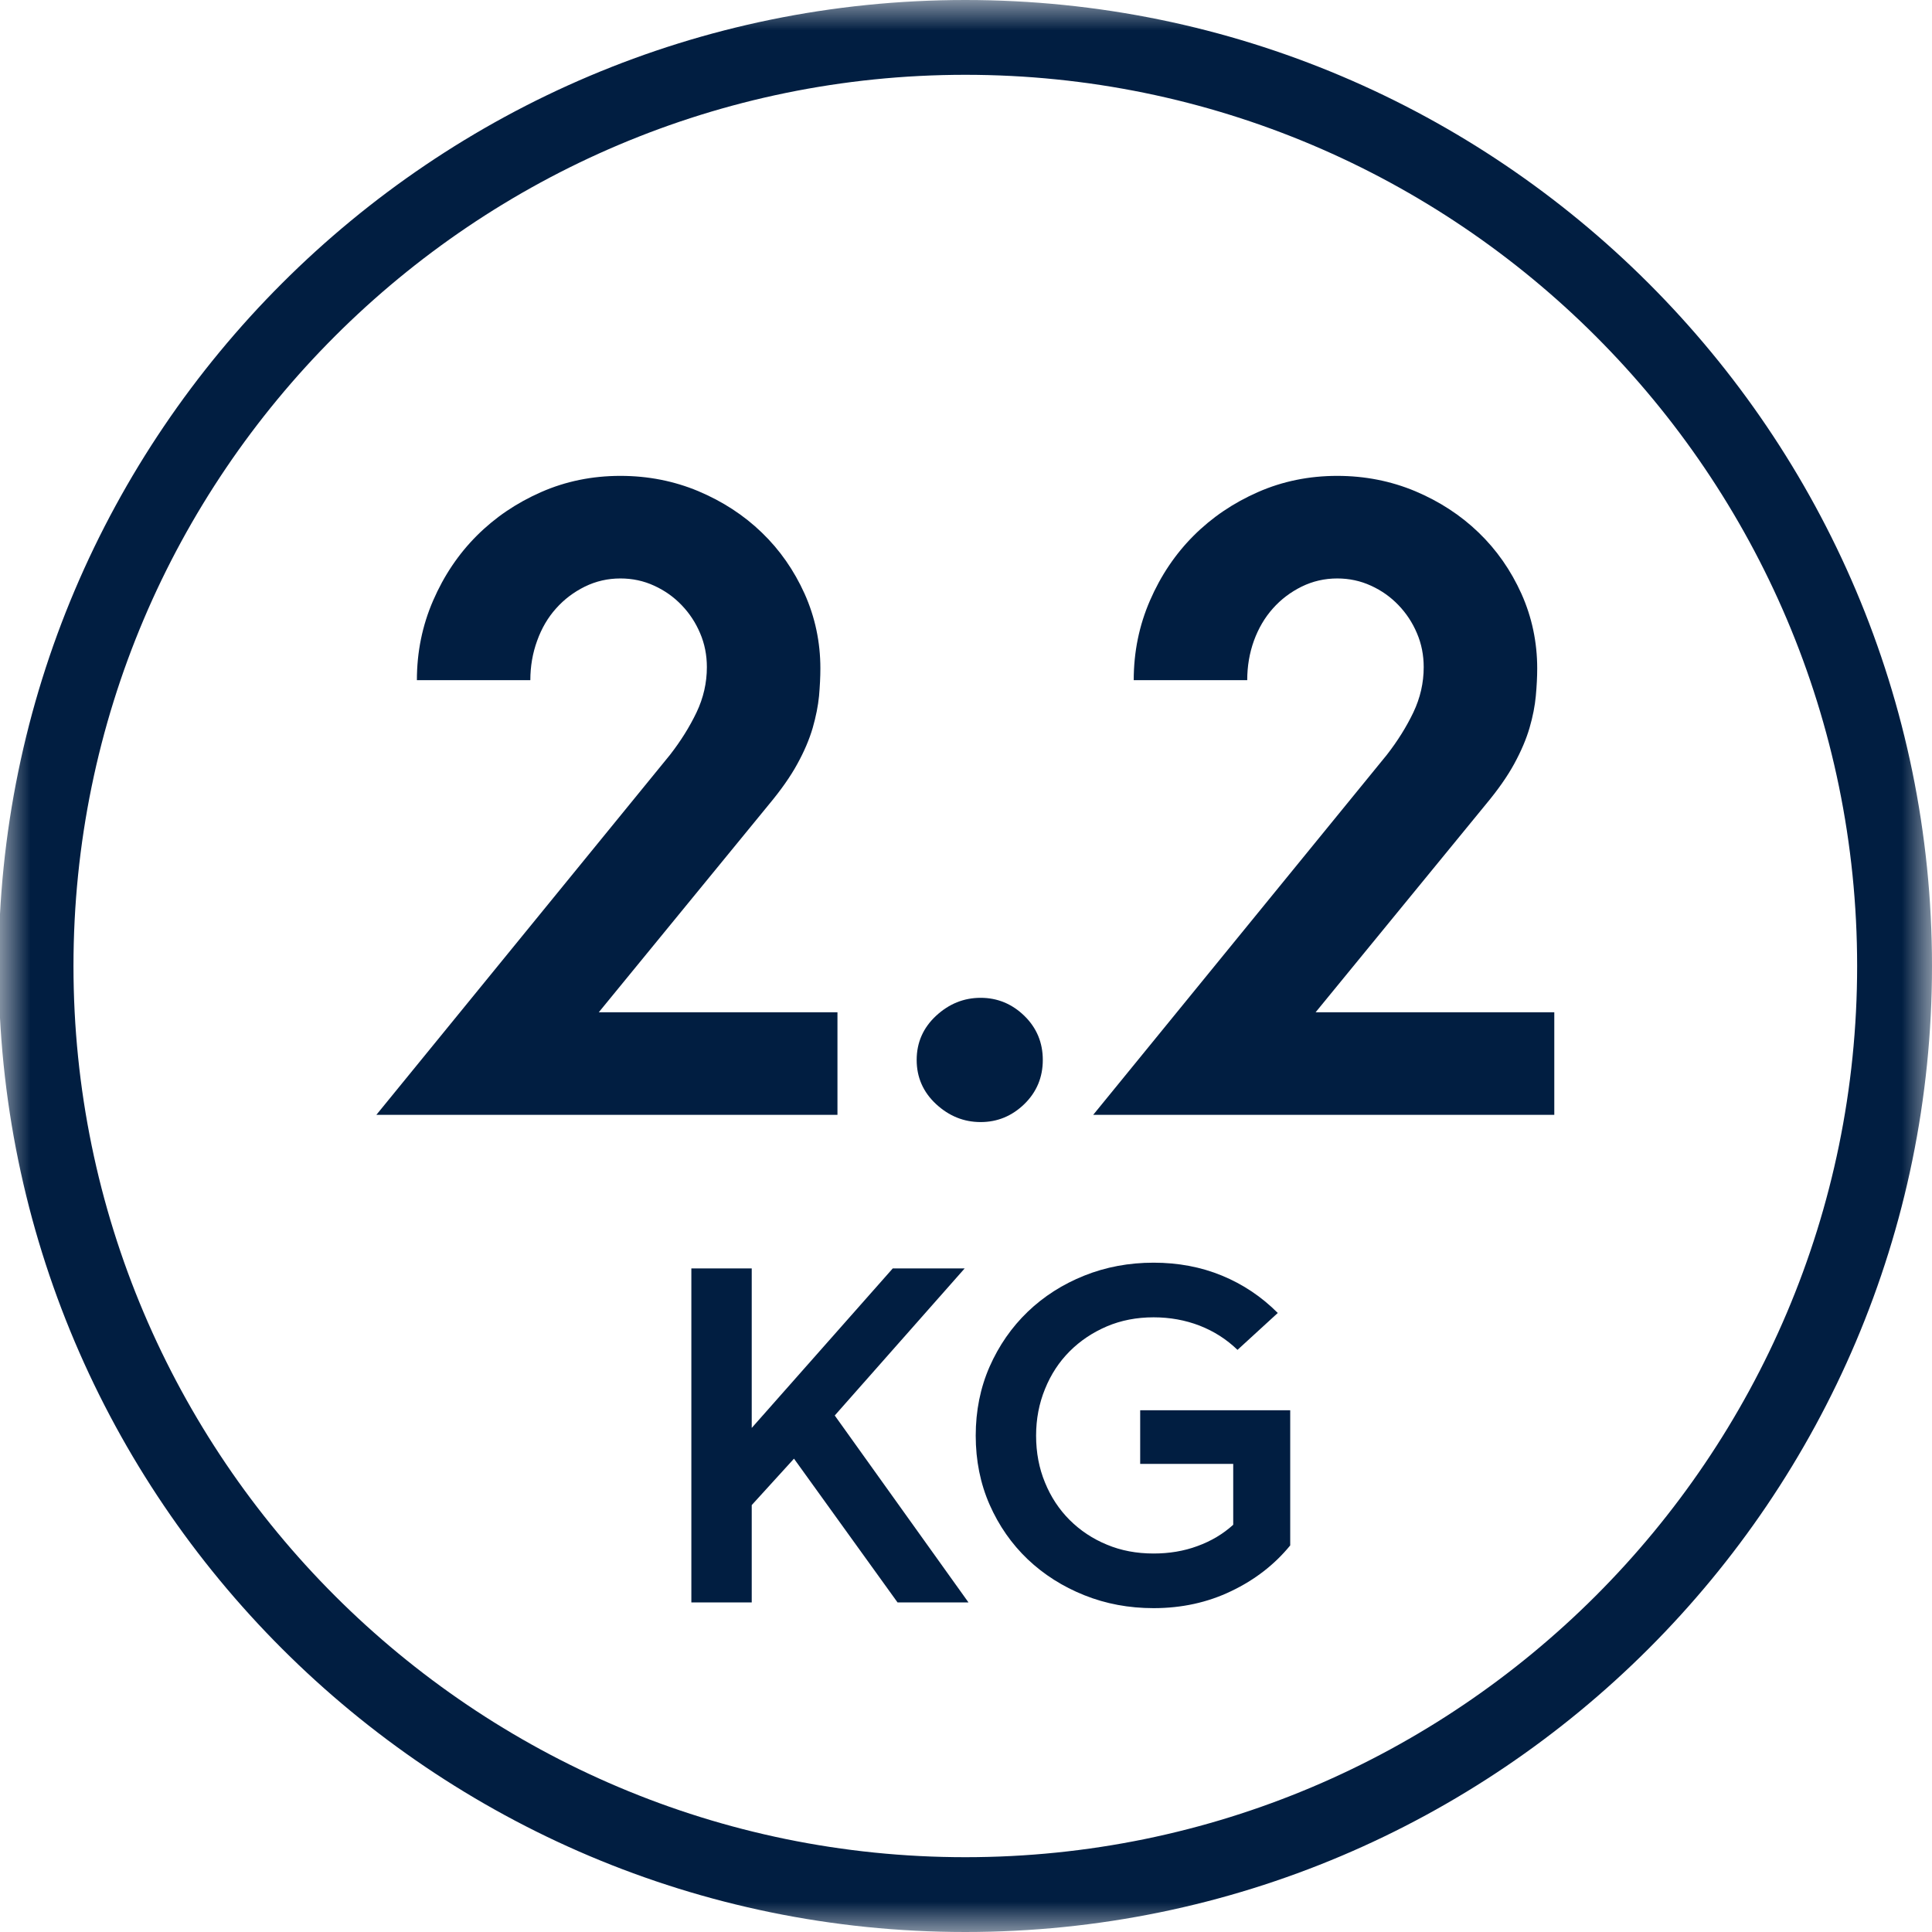 <?xml version="1.0" encoding="UTF-8"?>
<svg width="32px" height="32px" viewBox="0 0 32 32" version="1.1" xmlns="http://www.w3.org/2000/svg" xmlns:xlink="http://www.w3.org/1999/xlink">
    <title>floorcare-2.2-kilo-icon</title>
    <defs>
        <polygon id="path-1" points="0 0 32 0 32 32 0 32"></polygon>
    </defs>
    <g id="Cordless" stroke="none" stroke-width="1" fill="none" fill-rule="evenodd">
        <g id="floorcare-2.2-kilo-icon">
            <polyline id="Fill-1" fill="#011E41" points="11.451 21.009 12.451 21.009 12.451 23.651 14.787 21.009 15.978 21.009 13.826 23.445 16.041 26.541 14.866 26.541 13.151 24.16 12.451 24.929 12.451 26.541 11.451 26.541 11.451 21.009"></polyline>
            <path d="M16.161,23.779 C16.161,23.366 16.238,22.985 16.391,22.636 C16.545,22.287 16.755,21.984 17.022,21.727 C17.289,21.471 17.602,21.271 17.96,21.128 C18.317,20.985 18.699,20.914 19.107,20.914 C19.514,20.914 19.892,20.985 20.239,21.128 C20.586,21.271 20.895,21.477 21.164,21.747 L20.497,22.358 C20.317,22.184 20.108,22.05 19.87,21.957 C19.632,21.865 19.377,21.819 19.107,21.819 C18.826,21.819 18.568,21.869 18.333,21.969 C18.097,22.07 17.892,22.207 17.717,22.382 C17.542,22.557 17.406,22.765 17.309,23.005 C17.21,23.246 17.161,23.504 17.161,23.779 C17.161,24.059 17.21,24.319 17.309,24.557 C17.406,24.795 17.542,25.001 17.717,25.176 C17.892,25.35 18.097,25.487 18.333,25.584 C18.568,25.683 18.826,25.731 19.107,25.731 C19.366,25.731 19.609,25.691 19.833,25.608 C20.059,25.526 20.256,25.409 20.426,25.255 L20.426,24.247 L18.885,24.247 L18.885,23.358 L21.37,23.358 L21.37,25.597 C21.111,25.914 20.785,26.167 20.393,26.354 C20.002,26.542 19.573,26.636 19.107,26.636 C18.699,26.636 18.317,26.565 17.96,26.422 C17.602,26.279 17.289,26.08 17.022,25.827 C16.755,25.572 16.545,25.271 16.391,24.922 C16.238,24.573 16.161,24.192 16.161,23.779" id="Fill-2" fill="#011E41"></path>
            <path d="M11.097,12.503 C11.276,12.273 11.422,12.039 11.537,11.799 C11.651,11.559 11.708,11.31 11.708,11.05 C11.708,10.85 11.671,10.663 11.596,10.488 C11.522,10.313 11.42,10.158 11.29,10.023 C11.161,9.888 11.01,9.781 10.835,9.701 C10.662,9.621 10.475,9.581 10.276,9.581 C10.067,9.581 9.871,9.626 9.687,9.716 C9.503,9.807 9.344,9.927 9.21,10.078 C9.075,10.228 8.971,10.406 8.897,10.612 C8.822,10.817 8.784,11.035 8.784,11.266 L6.905,11.266 C6.905,10.799 6.995,10.359 7.174,9.947 C7.353,9.534 7.594,9.176 7.897,8.873 C8.2,8.57 8.556,8.329 8.964,8.15 C9.371,7.971 9.809,7.882 10.276,7.882 C10.734,7.882 11.164,7.967 11.566,8.135 C11.969,8.305 12.32,8.533 12.618,8.821 C12.917,9.109 13.152,9.447 13.327,9.835 C13.5,10.222 13.588,10.635 13.588,11.072 C13.588,11.211 13.58,11.363 13.566,11.527 C13.55,11.69 13.515,11.867 13.461,12.056 C13.406,12.244 13.322,12.443 13.207,12.652 C13.093,12.861 12.936,13.084 12.737,13.323 L9.918,16.766 L13.871,16.766 L13.871,18.465 L6.234,18.465 L11.097,12.503" id="Fill-3" fill="#011E41"></path>
            <path d="M15.183,17.556 C15.183,17.268 15.29,17.024 15.504,16.825 C15.718,16.627 15.963,16.527 16.243,16.527 C16.52,16.527 16.762,16.627 16.966,16.825 C17.17,17.024 17.272,17.268 17.272,17.556 C17.272,17.844 17.17,18.088 16.966,18.287 C16.762,18.485 16.52,18.585 16.243,18.585 C15.963,18.585 15.718,18.485 15.504,18.287 C15.29,18.088 15.183,17.844 15.183,17.556" id="Fill-4" fill="#011E41"></path>
            <g id="Group-8">
                <mask id="mask-2" fill="white">
                    <use xlink:href="#path-1"></use>
                </mask>
                <g id="Clip-6"></g>
                <path d="M22.97,12.503 C23.149,12.273 23.295,12.039 23.41,11.799 C23.524,11.559 23.581,11.31 23.581,11.05 C23.581,10.85 23.544,10.663 23.469,10.488 C23.395,10.313 23.293,10.158 23.163,10.023 C23.034,9.888 22.883,9.781 22.708,9.701 C22.534,9.621 22.348,9.581 22.149,9.581 C21.94,9.581 21.744,9.626 21.56,9.716 C21.376,9.807 21.217,9.927 21.083,10.078 C20.949,10.228 20.844,10.406 20.769,10.612 C20.695,10.817 20.658,11.035 20.658,11.266 L18.778,11.266 C18.778,10.799 18.868,10.359 19.047,9.947 C19.226,9.534 19.467,9.176 19.77,8.873 C20.073,8.57 20.429,8.329 20.837,8.15 C21.244,7.971 21.682,7.882 22.149,7.882 C22.606,7.882 23.037,7.967 23.439,8.135 C23.842,8.305 24.193,8.533 24.491,8.821 C24.79,9.109 25.025,9.447 25.2,9.835 C25.373,10.222 25.461,10.635 25.461,11.072 C25.461,11.211 25.453,11.363 25.438,11.527 C25.423,11.69 25.389,11.867 25.334,12.056 C25.279,12.244 25.194,12.443 25.08,12.652 C24.966,12.861 24.809,13.084 24.61,13.323 L21.791,16.766 L25.744,16.766 L25.744,18.465 L18.107,18.465 L22.97,12.503" id="Fill-5" fill="#011E41" mask="url(#mask-2)"></path>
                <path d="M15.989,32 C7.16,32 -0.023,24.822 -0.023,16 C-0.023,7.178 7.16,0 15.989,0 C24.818,0 32,7.178 32,16 C32,24.822 24.818,32 15.989,32 M15.989,1.239 C7.844,1.239 1.217,7.861 1.217,16 C1.217,24.14 7.844,30.761 15.989,30.761 C24.134,30.761 30.76,24.14 30.76,16 C30.76,7.861 24.134,1.239 15.989,1.239" id="Fill-7" fill="#011E41" mask="url(#mask-2)"></path>
            </g>
        </g>
    </g>
</svg>